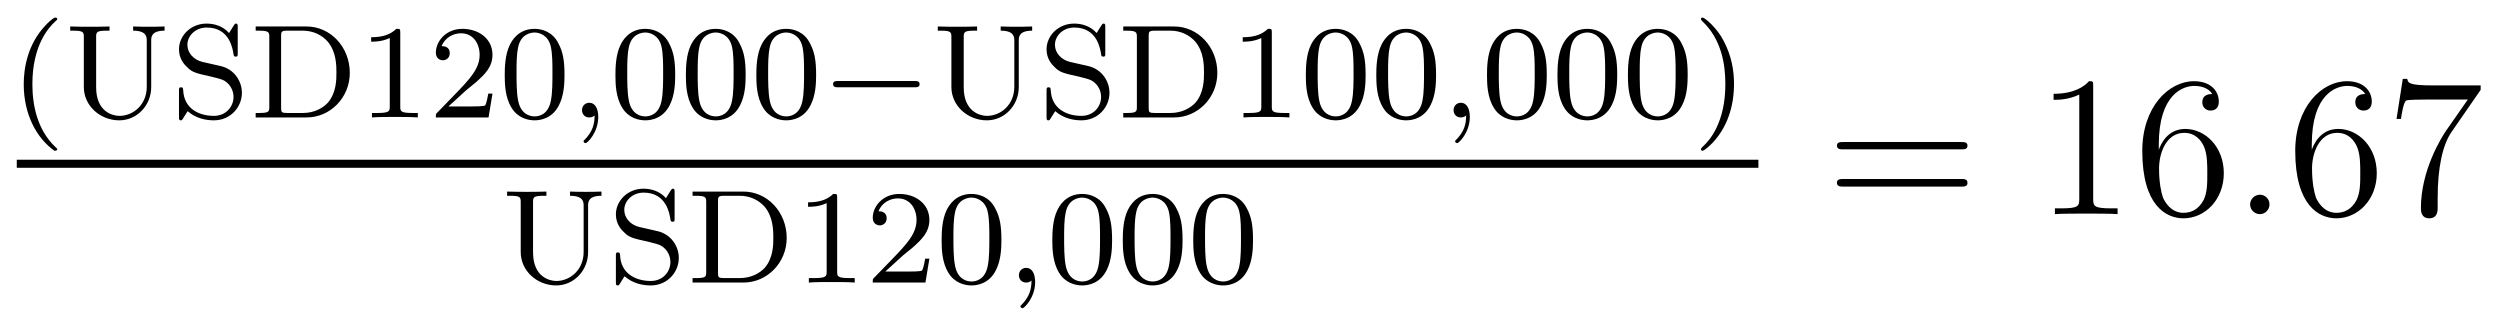 <?xml version='1.0'?>
<!-- This file was generated by dvisvgm 1.9.2 -->
<svg height='19pt' version='1.1' viewBox='0 -19 149 19' width='149pt' xmlns='http://www.w3.org/2000/svg' xmlns:xlink='http://www.w3.org/1999/xlink'>
<g id='page1'>
<g transform='matrix(1 0 0 1 -129 648)'>
<path d='M132.242 -658.016C132.305 -658.016 132.414 -658.016 132.414 -658.109C132.414 -658.141 132.398 -658.141 132.289 -658.25C131.211 -659.281 130.93 -660.75 130.93 -661.984C130.93 -664.281 131.883 -665.344 132.289 -665.719C132.398 -665.812 132.414 -665.828 132.414 -665.859C132.414 -665.906 132.383 -665.953 132.289 -665.953C132.164 -665.953 131.773 -665.562 131.711 -665.484C130.648 -664.375 130.414 -662.937 130.414 -661.984C130.414 -660.203 131.164 -658.781 132.242 -658.016ZM138.012 -664.578C138.012 -664.781 138.012 -665.172 138.809 -665.172V-665.422C138.449 -665.406 138.09 -665.406 137.871 -665.406C137.652 -665.406 137.293 -665.406 136.934 -665.422V-665.172C137.746 -665.172 137.746 -664.781 137.746 -664.578V-661.828C137.746 -660.75 136.934 -660.094 136.121 -660.094C135.699 -660.094 134.73 -660.344 134.73 -661.797V-664.781C134.73 -665.078 134.746 -665.172 135.355 -665.172H135.527V-665.422C134.856 -665.406 134.84 -665.406 134.355 -665.406C133.887 -665.406 133.871 -665.406 133.184 -665.422V-665.172H133.371C133.98 -665.172 133.996 -665.078 133.996 -664.781V-661.812C133.996 -660.687 134.98 -659.828 136.105 -659.828C137.168 -659.828 138.012 -660.719 138.012 -661.812V-664.578ZM141.059 -663.312C140.543 -663.438 140.168 -663.844 140.168 -664.328C140.168 -664.859 140.637 -665.359 141.324 -665.359C142.699 -665.359 142.871 -664.062 142.918 -663.766C142.934 -663.672 142.949 -663.625 143.043 -663.625C143.168 -663.625 143.168 -663.672 143.168 -663.828V-665.391C143.168 -665.516 143.168 -665.594 143.074 -665.594C143.012 -665.594 142.996 -665.578 142.934 -665.484L142.652 -665.031C142.262 -665.469 141.746 -665.594 141.309 -665.594C140.371 -665.594 139.668 -664.875 139.668 -664.062C139.668 -663.469 140.012 -663.125 140.168 -662.984C140.449 -662.688 140.715 -662.625 141.574 -662.437C142.246 -662.266 142.371 -662.25 142.637 -661.969C142.715 -661.891 142.918 -661.609 142.918 -661.219C142.918 -660.672 142.496 -660.094 141.746 -660.094C140.871 -660.094 139.965 -660.516 139.918 -661.625C139.902 -661.75 139.902 -661.797 139.793 -661.797C139.668 -661.797 139.668 -661.734 139.668 -661.594V-660.047C139.668 -659.906 139.668 -659.828 139.777 -659.828C139.84 -659.828 139.84 -659.844 139.902 -659.922C139.934 -659.969 139.965 -660.047 140.184 -660.375C140.684 -659.937 141.277 -659.828 141.746 -659.828C142.746 -659.828 143.418 -660.625 143.418 -661.469C143.418 -662.156 142.965 -662.875 142.152 -663.063L141.059 -663.312ZM144.238 -665.422V-665.172H144.426C145.035 -665.172 145.051 -665.078 145.051 -664.781V-660.641C145.051 -660.344 145.035 -660.266 144.426 -660.266H144.238V-660H147.27C148.691 -660 149.848 -661.188 149.848 -662.656C149.848 -664.203 148.691 -665.422 147.27 -665.422H144.238ZM146.129 -660.266C145.77 -660.266 145.754 -660.312 145.754 -660.594V-664.844C145.754 -665.109 145.77 -665.172 146.129 -665.172H147.051C147.676 -665.172 148.191 -664.906 148.535 -664.516C149.051 -663.906 149.051 -663.063 149.051 -662.672C149.051 -662.266 149.051 -661.484 148.551 -660.891C148.269 -660.578 147.754 -660.266 147.051 -660.266H146.129ZM152.856 -665.062C152.856 -665.281 152.84 -665.281 152.621 -665.281C152.293 -664.969 151.871 -664.781 151.121 -664.781V-664.516C151.34 -664.516 151.762 -664.516 152.23 -664.734V-660.656C152.23 -660.359 152.199 -660.266 151.449 -660.266H151.168V-660C151.496 -660.031 152.168 -660.031 152.527 -660.031C152.887 -660.031 153.574 -660.031 153.902 -660V-660.266H153.637C152.871 -660.266 152.856 -660.359 152.856 -660.656V-665.062ZM156.789 -661.625C156.93 -661.734 157.258 -662 157.383 -662.109C157.883 -662.562 158.352 -663 158.352 -663.734C158.352 -664.672 157.555 -665.281 156.555 -665.281C155.602 -665.281 154.977 -664.563 154.977 -663.859C154.977 -663.469 155.289 -663.406 155.398 -663.406C155.57 -663.406 155.805 -663.531 155.805 -663.828C155.805 -664.25 155.414 -664.25 155.32 -664.25C155.555 -664.828 156.086 -665.016 156.477 -665.016C157.211 -665.016 157.586 -664.391 157.586 -663.734C157.586 -662.906 157.008 -662.297 156.07 -661.328L155.07 -660.297C154.977 -660.219 154.977 -660.203 154.977 -660H158.117L158.352 -661.422H158.102C158.07 -661.266 158.008 -660.859 157.914 -660.719C157.867 -660.656 157.258 -660.656 157.133 -660.656H155.727L156.789 -661.625ZM162.645 -662.531C162.645 -663.391 162.551 -663.906 162.285 -664.406C161.941 -665.109 161.301 -665.281 160.863 -665.281C159.863 -665.281 159.488 -664.531 159.379 -664.312C159.098 -663.734 159.082 -662.953 159.082 -662.531C159.082 -662.016 159.098 -661.203 159.488 -660.578C159.848 -659.984 160.441 -659.828 160.863 -659.828C161.238 -659.828 161.926 -659.953 162.316 -660.734C162.613 -661.312 162.645 -662.016 162.645 -662.531ZM160.863 -660.063C160.582 -660.063 160.035 -660.187 159.879 -661.016C159.785 -661.469 159.785 -662.219 159.785 -662.625C159.785 -663.172 159.785 -663.734 159.879 -664.172C160.035 -664.984 160.66 -665.062 160.863 -665.062C161.129 -665.062 161.676 -664.922 161.832 -664.203C161.926 -663.766 161.926 -663.172 161.926 -662.625C161.926 -662.156 161.926 -661.453 161.832 -661C161.676 -660.172 161.129 -660.063 160.863 -660.063ZM162.953 -660' fill-rule='evenodd'/>
<path d='M164.438 -660.125C164.438 -659.609 164.328 -659.156 163.828 -658.656C163.797 -658.641 163.781 -658.625 163.781 -658.578C163.781 -658.516 163.844 -658.469 163.906 -658.469C164 -658.469 164.656 -659.094 164.656 -660.031C164.656 -660.531 164.469 -660.875 164.125 -660.875C163.844 -660.875 163.688 -660.656 163.688 -660.438C163.688 -660.219 163.828 -660 164.125 -660C164.313 -660 164.438 -660.109 164.438 -660.125ZM165.352 -660' fill-rule='evenodd'/>
<path d='M169.242 -662.531C169.242 -663.391 169.148 -663.906 168.883 -664.406C168.539 -665.109 167.898 -665.281 167.461 -665.281C166.461 -665.281 166.086 -664.531 165.977 -664.312C165.695 -663.734 165.68 -662.953 165.68 -662.531C165.68 -662.016 165.695 -661.203 166.086 -660.578C166.445 -659.984 167.039 -659.828 167.461 -659.828C167.836 -659.828 168.523 -659.953 168.914 -660.734C169.211 -661.312 169.242 -662.016 169.242 -662.531ZM167.461 -660.063C167.18 -660.063 166.633 -660.187 166.477 -661.016C166.383 -661.469 166.383 -662.219 166.383 -662.625C166.383 -663.172 166.383 -663.734 166.477 -664.172C166.633 -664.984 167.258 -665.062 167.461 -665.062C167.727 -665.062 168.273 -664.922 168.43 -664.203C168.523 -663.766 168.523 -663.172 168.523 -662.625C168.523 -662.156 168.523 -661.453 168.43 -661C168.273 -660.172 167.727 -660.063 167.461 -660.063ZM173.441 -662.531C173.441 -663.391 173.348 -663.906 173.082 -664.406C172.738 -665.109 172.098 -665.281 171.66 -665.281C170.66 -665.281 170.285 -664.531 170.176 -664.312C169.895 -663.734 169.879 -662.953 169.879 -662.531C169.879 -662.016 169.895 -661.203 170.285 -660.578C170.645 -659.984 171.238 -659.828 171.66 -659.828C172.035 -659.828 172.723 -659.953 173.113 -660.734C173.41 -661.312 173.441 -662.016 173.441 -662.531ZM171.66 -660.063C171.379 -660.063 170.832 -660.187 170.676 -661.016C170.582 -661.469 170.582 -662.219 170.582 -662.625C170.582 -663.172 170.582 -663.734 170.676 -664.172C170.832 -664.984 171.457 -665.062 171.66 -665.062C171.926 -665.062 172.473 -664.922 172.629 -664.203C172.723 -663.766 172.723 -663.172 172.723 -662.625C172.723 -662.156 172.723 -661.453 172.629 -661C172.473 -660.172 171.926 -660.063 171.66 -660.063ZM177.641 -662.531C177.641 -663.391 177.547 -663.906 177.281 -664.406C176.937 -665.109 176.297 -665.281 175.859 -665.281C174.859 -665.281 174.484 -664.531 174.375 -664.312C174.094 -663.734 174.078 -662.953 174.078 -662.531C174.078 -662.016 174.094 -661.203 174.484 -660.578C174.844 -659.984 175.437 -659.828 175.859 -659.828C176.234 -659.828 176.922 -659.953 177.312 -660.734C177.609 -661.312 177.641 -662.016 177.641 -662.531ZM175.859 -660.063C175.578 -660.063 175.031 -660.187 174.875 -661.016C174.781 -661.469 174.781 -662.219 174.781 -662.625C174.781 -663.172 174.781 -663.734 174.875 -664.172C175.031 -664.984 175.656 -665.062 175.859 -665.062C176.125 -665.062 176.672 -664.922 176.828 -664.203C176.922 -663.766 176.922 -663.172 176.922 -662.625C176.922 -662.156 176.922 -661.453 176.828 -661C176.672 -660.172 176.125 -660.063 175.859 -660.063ZM177.949 -660' fill-rule='evenodd'/>
<path d='M183.512 -661.797C183.637 -661.797 183.809 -661.797 183.809 -661.984C183.809 -662.172 183.637 -662.172 183.512 -662.172H178.949C178.824 -662.172 178.652 -662.172 178.652 -661.984C178.652 -661.797 178.824 -661.797 178.949 -661.797H183.512ZM184.547 -660' fill-rule='evenodd'/>
<path d='M189.719 -664.578C189.719 -664.781 189.719 -665.172 190.516 -665.172V-665.422C190.156 -665.406 189.797 -665.406 189.578 -665.406S189 -665.406 188.641 -665.422V-665.172C189.453 -665.172 189.453 -664.781 189.453 -664.578V-661.828C189.453 -660.75 188.641 -660.094 187.828 -660.094C187.406 -660.094 186.438 -660.344 186.438 -661.797V-664.781C186.438 -665.078 186.453 -665.172 187.062 -665.172H187.234V-665.422C186.563 -665.406 186.547 -665.406 186.063 -665.406C185.594 -665.406 185.578 -665.406 184.891 -665.422V-665.172H185.078C185.688 -665.172 185.703 -665.078 185.703 -664.781V-661.812C185.703 -660.687 186.687 -659.828 187.812 -659.828C188.875 -659.828 189.719 -660.719 189.719 -661.812V-664.578ZM192.766 -663.312C192.25 -663.438 191.875 -663.844 191.875 -664.328C191.875 -664.859 192.343 -665.359 193.031 -665.359C194.406 -665.359 194.578 -664.062 194.626 -663.766C194.641 -663.672 194.657 -663.625 194.75 -663.625C194.875 -663.625 194.875 -663.672 194.875 -663.828V-665.391C194.875 -665.516 194.875 -665.594 194.782 -665.594C194.719 -665.594 194.704 -665.578 194.641 -665.484L194.359 -665.031C193.969 -665.469 193.453 -665.594 193.015 -665.594C192.078 -665.594 191.375 -664.875 191.375 -664.062C191.375 -663.469 191.719 -663.125 191.875 -662.984C192.156 -662.688 192.422 -662.625 193.282 -662.437C193.954 -662.266 194.078 -662.25 194.344 -661.969C194.422 -661.891 194.626 -661.609 194.626 -661.219C194.626 -660.672 194.203 -660.094 193.453 -660.094C192.578 -660.094 191.672 -660.516 191.625 -661.625C191.609 -661.75 191.609 -661.797 191.5 -661.797C191.375 -661.797 191.375 -661.734 191.375 -661.594V-660.047C191.375 -659.906 191.375 -659.828 191.484 -659.828C191.547 -659.828 191.547 -659.844 191.609 -659.922C191.641 -659.969 191.672 -660.047 191.891 -660.375C192.391 -659.937 192.984 -659.828 193.453 -659.828C194.453 -659.828 195.125 -660.625 195.125 -661.469C195.125 -662.156 194.672 -662.875 193.859 -663.063L192.766 -663.312ZM195.946 -665.422V-665.172H196.133C196.742 -665.172 196.758 -665.078 196.758 -664.781V-660.641C196.758 -660.344 196.742 -660.266 196.133 -660.266H195.946V-660H198.977C200.399 -660 201.554 -661.188 201.554 -662.656C201.554 -664.203 200.399 -665.422 198.977 -665.422H195.946ZM197.836 -660.266C197.477 -660.266 197.461 -660.312 197.461 -660.594V-664.844C197.461 -665.109 197.477 -665.172 197.836 -665.172H198.758C199.382 -665.172 199.898 -664.906 200.242 -664.516C200.758 -663.906 200.758 -663.063 200.758 -662.672C200.758 -662.266 200.758 -661.484 200.258 -660.891C199.976 -660.578 199.46 -660.266 198.758 -660.266H197.836ZM202.062 -660' fill-rule='evenodd'/>
<path d='M204.8 -665.062C204.8 -665.281 204.785 -665.281 204.566 -665.281C204.239 -664.969 203.816 -664.781 203.066 -664.781V-664.516C203.285 -664.516 203.707 -664.516 204.175 -664.734V-660.656C204.175 -660.359 204.144 -660.266 203.394 -660.266H203.113V-660C203.442 -660.031 204.113 -660.031 204.473 -660.031C204.832 -660.031 205.519 -660.031 205.848 -660V-660.266H205.582C204.816 -660.266 204.8 -660.359 204.8 -660.656V-665.062ZM210.391 -662.531C210.391 -663.391 210.296 -663.906 210.031 -664.406C209.688 -665.109 209.047 -665.281 208.609 -665.281C207.61 -665.281 207.234 -664.531 207.125 -664.312C206.844 -663.734 206.828 -662.953 206.828 -662.531C206.828 -662.016 206.844 -661.203 207.234 -660.578C207.594 -659.984 208.188 -659.828 208.609 -659.828C208.985 -659.828 209.672 -659.953 210.062 -660.734C210.359 -661.312 210.391 -662.016 210.391 -662.531ZM208.609 -660.063C208.328 -660.063 207.781 -660.187 207.625 -661.016C207.532 -661.469 207.532 -662.219 207.532 -662.625C207.532 -663.172 207.532 -663.734 207.625 -664.172C207.781 -664.984 208.406 -665.062 208.609 -665.062C208.876 -665.062 209.422 -664.922 209.578 -664.203C209.672 -663.766 209.672 -663.172 209.672 -662.625C209.672 -662.156 209.672 -661.453 209.578 -661C209.422 -660.172 208.876 -660.063 208.609 -660.063ZM214.59 -662.531C214.59 -663.391 214.496 -663.906 214.23 -664.406C213.887 -665.109 213.246 -665.281 212.809 -665.281C211.808 -665.281 211.434 -664.531 211.325 -664.312C211.043 -663.734 211.027 -662.953 211.027 -662.531C211.027 -662.016 211.043 -661.203 211.434 -660.578C211.793 -659.984 212.387 -659.828 212.809 -659.828C213.184 -659.828 213.871 -659.953 214.261 -660.734C214.559 -661.312 214.59 -662.016 214.59 -662.531ZM212.809 -660.063C212.527 -660.063 211.98 -660.187 211.824 -661.016C211.73 -661.469 211.73 -662.219 211.73 -662.625C211.73 -663.172 211.73 -663.734 211.824 -664.172C211.98 -664.984 212.605 -665.062 212.809 -665.062C213.074 -665.062 213.622 -664.922 213.778 -664.203C213.871 -663.766 213.871 -663.172 213.871 -662.625C213.871 -662.156 213.871 -661.453 213.778 -661C213.622 -660.172 213.074 -660.063 212.809 -660.063ZM214.898 -660' fill-rule='evenodd'/>
<path d='M216.383 -660.125C216.383 -659.609 216.274 -659.156 215.773 -658.656C215.742 -658.641 215.726 -658.625 215.726 -658.578C215.726 -658.516 215.789 -658.469 215.851 -658.469C215.945 -658.469 216.601 -659.094 216.601 -660.031C216.601 -660.531 216.414 -660.875 216.071 -660.875C215.789 -660.875 215.633 -660.656 215.633 -660.438C215.633 -660.219 215.773 -660 216.071 -660C216.258 -660 216.383 -660.109 216.383 -660.125ZM217.297 -660' fill-rule='evenodd'/>
<path d='M221.188 -662.531C221.188 -663.391 221.094 -663.906 220.828 -664.406C220.484 -665.109 219.844 -665.281 219.407 -665.281C218.406 -665.281 218.032 -664.531 217.922 -664.312C217.64 -663.734 217.625 -662.953 217.625 -662.531C217.625 -662.016 217.64 -661.203 218.032 -660.578C218.39 -659.984 218.984 -659.828 219.407 -659.828C219.781 -659.828 220.469 -659.953 220.859 -660.734C221.156 -661.312 221.188 -662.016 221.188 -662.531ZM219.407 -660.063C219.125 -660.063 218.578 -660.187 218.422 -661.016C218.328 -661.469 218.328 -662.219 218.328 -662.625C218.328 -663.172 218.328 -663.734 218.422 -664.172C218.578 -664.984 219.203 -665.062 219.407 -665.062C219.672 -665.062 220.219 -664.922 220.375 -664.203C220.469 -663.766 220.469 -663.172 220.469 -662.625C220.469 -662.156 220.469 -661.453 220.375 -661C220.219 -660.172 219.672 -660.063 219.407 -660.063ZM225.386 -662.531C225.386 -663.391 225.293 -663.906 225.028 -664.406C224.683 -665.109 224.042 -665.281 223.606 -665.281C222.606 -665.281 222.23 -664.531 222.121 -664.312C221.84 -663.734 221.825 -662.953 221.825 -662.531C221.825 -662.016 221.84 -661.203 222.23 -660.578C222.59 -659.984 223.183 -659.828 223.606 -659.828C223.98 -659.828 224.668 -659.953 225.059 -660.734C225.355 -661.312 225.386 -662.016 225.386 -662.531ZM223.606 -660.063C223.325 -660.063 222.778 -660.187 222.622 -661.016C222.527 -661.469 222.527 -662.219 222.527 -662.625C222.527 -663.172 222.527 -663.734 222.622 -664.172C222.778 -664.984 223.403 -665.062 223.606 -665.062C223.871 -665.062 224.418 -664.922 224.574 -664.203C224.668 -663.766 224.668 -663.172 224.668 -662.625C224.668 -662.156 224.668 -661.453 224.574 -661C224.418 -660.172 223.871 -660.063 223.606 -660.063ZM229.586 -662.531C229.586 -663.391 229.492 -663.906 229.226 -664.406C228.883 -665.109 228.242 -665.281 227.804 -665.281C226.805 -665.281 226.429 -664.531 226.32 -664.312C226.039 -663.734 226.024 -662.953 226.024 -662.531C226.024 -662.016 226.039 -661.203 226.429 -660.578C226.789 -659.984 227.383 -659.828 227.804 -659.828C228.18 -659.828 228.868 -659.953 229.258 -660.734C229.555 -661.312 229.586 -662.016 229.586 -662.531ZM227.804 -660.063C227.524 -660.063 226.976 -660.187 226.82 -661.016C226.727 -661.469 226.727 -662.219 226.727 -662.625C226.727 -663.172 226.727 -663.734 226.82 -664.172C226.976 -664.984 227.602 -665.062 227.804 -665.062C228.071 -665.062 228.617 -664.922 228.774 -664.203C228.868 -663.766 228.868 -663.172 228.868 -662.625C228.868 -662.156 228.868 -661.453 228.774 -661C228.617 -660.172 228.071 -660.063 227.804 -660.063ZM232.348 -661.984C232.348 -662.734 232.223 -663.641 231.722 -664.578C231.348 -665.313 230.614 -665.953 230.473 -665.953C230.394 -665.953 230.378 -665.906 230.378 -665.859C230.378 -665.828 230.378 -665.812 230.473 -665.719C231.582 -664.672 231.832 -663.203 231.832 -661.984C231.832 -659.703 230.894 -658.625 230.489 -658.266C230.378 -658.156 230.378 -658.141 230.378 -658.109C230.378 -658.062 230.394 -658.016 230.473 -658.016C230.598 -658.016 231.004 -658.422 231.066 -658.484C232.129 -659.609 232.348 -661.031 232.348 -661.984ZM233.132 -660' fill-rule='evenodd'/>
<path d='M130 -657H233.801V-657.48H130'/>
<path d='M164.051 -654.738C164.051 -654.941 164.051 -655.332 164.848 -655.332V-655.582C164.488 -655.566 164.129 -655.566 163.91 -655.566S163.332 -655.566 162.973 -655.582V-655.332C163.785 -655.332 163.785 -654.941 163.785 -654.738V-651.988C163.785 -650.91 162.973 -650.254 162.16 -650.254C161.738 -650.254 160.77 -650.504 160.77 -651.957V-654.941C160.77 -655.238 160.785 -655.332 161.394 -655.332H161.566V-655.582C160.895 -655.566 160.879 -655.566 160.395 -655.566C159.926 -655.566 159.91 -655.566 159.223 -655.582V-655.332H159.41C160.02 -655.332 160.035 -655.238 160.035 -654.941V-651.973C160.035 -650.848 161.019 -649.988 162.144 -649.988C163.207 -649.988 164.051 -650.879 164.051 -651.973V-654.738ZM167.098 -653.473C166.582 -653.598 166.207 -654.004 166.207 -654.488C166.207 -655.02 166.676 -655.52 167.363 -655.52C168.738 -655.52 168.91 -654.223 168.957 -653.926C168.973 -653.832 168.988 -653.785 169.082 -653.785C169.207 -653.785 169.207 -653.832 169.207 -653.988V-655.551C169.207 -655.676 169.207 -655.754 169.113 -655.754C169.051 -655.754 169.035 -655.738 168.973 -655.644L168.691 -655.191C168.301 -655.629 167.785 -655.754 167.348 -655.754C166.41 -655.754 165.707 -655.035 165.707 -654.223C165.707 -653.629 166.051 -653.285 166.207 -653.145C166.488 -652.848 166.754 -652.785 167.613 -652.598C168.285 -652.426 168.41 -652.41 168.676 -652.129C168.754 -652.051 168.957 -651.77 168.957 -651.379C168.957 -650.832 168.535 -650.254 167.785 -650.254C166.91 -650.254 166.004 -650.676 165.957 -651.785C165.941 -651.91 165.941 -651.957 165.832 -651.957C165.707 -651.957 165.707 -651.894 165.707 -651.754V-650.207C165.707 -650.066 165.707 -649.988 165.816 -649.988C165.879 -649.988 165.879 -650.004 165.941 -650.082C165.973 -650.129 166.004 -650.207 166.223 -650.535C166.723 -650.098 167.316 -649.988 167.785 -649.988C168.785 -649.988 169.457 -650.785 169.457 -651.629C169.457 -652.316 169.004 -653.035 168.191 -653.223L167.098 -653.473ZM170.277 -655.582V-655.332H170.465C171.074 -655.332 171.09 -655.238 171.09 -654.941V-650.801C171.09 -650.504 171.074 -650.426 170.465 -650.426H170.277V-650.16H173.309C174.73 -650.16 175.887 -651.348 175.887 -652.816C175.887 -654.363 174.73 -655.582 173.309 -655.582H170.277ZM172.168 -650.426C171.809 -650.426 171.793 -650.473 171.793 -650.754V-655.004C171.793 -655.269 171.809 -655.332 172.168 -655.332H173.09C173.715 -655.332 174.231 -655.066 174.574 -654.676C175.09 -654.066 175.09 -653.223 175.09 -652.832C175.09 -652.426 175.09 -651.645 174.59 -651.051C174.309 -650.738 173.793 -650.426 173.09 -650.426H172.168ZM178.895 -655.223C178.895 -655.441 178.879 -655.441 178.66 -655.441C178.332 -655.129 177.91 -654.941 177.16 -654.941V-654.676C177.379 -654.676 177.801 -654.676 178.269 -654.894V-650.816C178.269 -650.52 178.238 -650.426 177.488 -650.426H177.207V-650.16C177.535 -650.191 178.207 -650.191 178.566 -650.191C178.926 -650.191 179.613 -650.191 179.941 -650.16V-650.426H179.676C178.91 -650.426 178.895 -650.52 178.895 -650.816V-655.223ZM182.828 -651.785C182.969 -651.894 183.297 -652.16 183.422 -652.269C183.922 -652.723 184.391 -653.16 184.391 -653.895C184.391 -654.832 183.594 -655.441 182.594 -655.441C181.641 -655.441 181.016 -654.723 181.016 -654.02C181.016 -653.629 181.328 -653.566 181.437 -653.566C181.609 -653.566 181.844 -653.691 181.844 -653.988C181.844 -654.41 181.453 -654.41 181.359 -654.41C181.594 -654.988 182.125 -655.176 182.516 -655.176C183.25 -655.176 183.625 -654.551 183.625 -653.895C183.625 -653.066 183.047 -652.457 182.109 -651.488L181.109 -650.457C181.016 -650.379 181.016 -650.363 181.016 -650.16H184.156L184.391 -651.582H184.141C184.109 -651.426 184.047 -651.02 183.953 -650.879C183.906 -650.816 183.297 -650.816 183.172 -650.816H181.766L182.828 -651.785ZM188.684 -652.691C188.684 -653.551 188.59 -654.066 188.324 -654.566C187.98 -655.269 187.34 -655.441 186.902 -655.441C185.902 -655.441 185.527 -654.691 185.418 -654.473C185.137 -653.895 185.121 -653.113 185.121 -652.691C185.121 -652.176 185.137 -651.363 185.527 -650.738C185.887 -650.145 186.48 -649.988 186.902 -649.988C187.277 -649.988 187.965 -650.113 188.355 -650.895C188.652 -651.473 188.684 -652.176 188.684 -652.691ZM186.902 -650.223C186.621 -650.223 186.074 -650.348 185.918 -651.176C185.824 -651.629 185.824 -652.379 185.824 -652.785C185.824 -653.332 185.824 -653.895 185.918 -654.332C186.074 -655.145 186.699 -655.223 186.902 -655.223C187.168 -655.223 187.715 -655.082 187.871 -654.363C187.965 -653.926 187.965 -653.332 187.965 -652.785C187.965 -652.316 187.965 -651.613 187.871 -651.16C187.715 -650.332 187.168 -650.223 186.902 -650.223ZM188.992 -650.16' fill-rule='evenodd'/>
<path d='M190.477 -650.285C190.477 -649.77 190.367 -649.316 189.867 -648.816C189.836 -648.801 189.82 -648.785 189.82 -648.738C189.82 -648.676 189.883 -648.629 189.945 -648.629C190.039 -648.629 190.695 -649.254 190.695 -650.191C190.695 -650.691 190.508 -651.035 190.164 -651.035C189.883 -651.035 189.727 -650.816 189.727 -650.598C189.727 -650.379 189.867 -650.16 190.164 -650.16C190.352 -650.16 190.477 -650.27 190.477 -650.285ZM191.391 -650.16' fill-rule='evenodd'/>
<path d='M195.281 -652.691C195.281 -653.551 195.187 -654.066 194.922 -654.566C194.578 -655.269 193.938 -655.441 193.5 -655.441C192.5 -655.441 192.125 -654.691 192.016 -654.473C191.734 -653.895 191.719 -653.113 191.719 -652.691C191.719 -652.176 191.734 -651.363 192.125 -650.738C192.485 -650.145 193.078 -649.988 193.5 -649.988C193.876 -649.988 194.562 -650.113 194.953 -650.895C195.25 -651.473 195.281 -652.176 195.281 -652.691ZM193.5 -650.223C193.219 -650.223 192.672 -650.348 192.516 -651.176C192.422 -651.629 192.422 -652.379 192.422 -652.785C192.422 -653.332 192.422 -653.895 192.516 -654.332C192.672 -655.145 193.297 -655.223 193.5 -655.223C193.765 -655.223 194.312 -655.082 194.468 -654.363C194.562 -653.926 194.562 -653.332 194.562 -652.785C194.562 -652.316 194.562 -651.613 194.468 -651.16C194.312 -650.332 193.765 -650.223 193.5 -650.223ZM199.481 -652.691C199.481 -653.551 199.387 -654.066 199.121 -654.566C198.778 -655.269 198.137 -655.441 197.699 -655.441C196.699 -655.441 196.325 -654.691 196.214 -654.473C195.934 -653.895 195.918 -653.113 195.918 -652.691C195.918 -652.176 195.934 -651.363 196.325 -650.738C196.684 -650.145 197.278 -649.988 197.699 -649.988C198.074 -649.988 198.762 -650.113 199.152 -650.895C199.45 -651.473 199.481 -652.176 199.481 -652.691ZM197.699 -650.223C197.418 -650.223 196.871 -650.348 196.715 -651.176C196.621 -651.629 196.621 -652.379 196.621 -652.785C196.621 -653.332 196.621 -653.895 196.715 -654.332C196.871 -655.145 197.496 -655.223 197.699 -655.223C197.965 -655.223 198.511 -655.082 198.668 -654.363C198.762 -653.926 198.762 -653.332 198.762 -652.785C198.762 -652.316 198.762 -651.613 198.668 -651.16C198.511 -650.332 197.965 -650.223 197.699 -650.223ZM203.68 -652.691C203.68 -653.551 203.586 -654.066 203.321 -654.566C202.976 -655.269 202.336 -655.441 201.899 -655.441C200.898 -655.441 200.524 -654.691 200.414 -654.473C200.132 -653.895 200.117 -653.113 200.117 -652.691C200.117 -652.176 200.132 -651.363 200.524 -650.738C200.882 -650.145 201.476 -649.988 201.899 -649.988C202.273 -649.988 202.961 -650.113 203.352 -650.895C203.648 -651.473 203.68 -652.176 203.68 -652.691ZM201.899 -650.223C201.617 -650.223 201.071 -650.348 200.914 -651.176C200.82 -651.629 200.82 -652.379 200.82 -652.785C200.82 -653.332 200.82 -653.895 200.914 -654.332C201.071 -655.145 201.695 -655.223 201.899 -655.223C202.164 -655.223 202.711 -655.082 202.867 -654.363C202.961 -653.926 202.961 -653.332 202.961 -652.785C202.961 -652.316 202.961 -651.613 202.867 -651.16C202.711 -650.332 202.164 -650.223 201.899 -650.223ZM203.988 -650.16' fill-rule='evenodd'/>
<path d='M245.887 -658.098C246.059 -658.098 246.262 -658.098 246.262 -658.316C246.262 -658.535 246.059 -658.535 245.887 -658.535H238.871C238.699 -658.535 238.481 -658.535 238.481 -658.332C238.481 -658.098 238.684 -658.098 238.871 -658.098H245.887ZM245.887 -655.879C246.059 -655.879 246.262 -655.879 246.262 -656.098C246.262 -656.332 246.059 -656.332 245.887 -656.332H238.871C238.699 -656.332 238.481 -656.332 238.481 -656.113C238.481 -655.879 238.684 -655.879 238.871 -655.879H245.887ZM246.958 -654.238' fill-rule='evenodd'/>
<path d='M253.754 -661.879C253.754 -662.16 253.754 -662.16 253.504 -662.16C253.223 -661.848 252.629 -661.41 251.394 -661.41V-661.051C251.676 -661.051 252.27 -661.051 252.925 -661.363V-655.16C252.925 -654.723 252.894 -654.582 251.848 -654.582H251.473V-654.238C251.801 -654.27 252.958 -654.27 253.348 -654.27C253.739 -654.27 254.879 -654.27 255.208 -654.238V-654.582H254.832C253.786 -654.582 253.754 -654.723 253.754 -655.16V-661.879ZM257.664 -658.379C257.664 -661.41 259.133 -661.879 259.774 -661.879C260.195 -661.879 260.633 -661.754 260.851 -661.395C260.711 -661.395 260.258 -661.395 260.258 -660.894C260.258 -660.645 260.446 -660.41 260.742 -660.41C261.055 -660.41 261.242 -660.598 261.242 -660.941C261.242 -661.551 260.789 -662.16 259.758 -662.16C258.258 -662.16 256.68 -660.629 256.68 -658.004C256.68 -654.723 258.118 -653.988 259.133 -653.988C260.43 -653.988 261.539 -655.113 261.539 -656.676C261.539 -658.254 260.43 -659.316 259.242 -659.316C258.18 -659.316 257.773 -658.395 257.664 -658.066V-658.379ZM259.133 -654.316C258.383 -654.316 258.024 -654.973 257.914 -655.223C257.804 -655.535 257.68 -656.129 257.68 -656.957C257.68 -657.894 258.118 -659.082 259.18 -659.082C259.836 -659.082 260.195 -658.644 260.368 -658.238C260.555 -657.785 260.555 -657.191 260.555 -656.676C260.555 -656.066 260.555 -655.535 260.336 -655.082C260.039 -654.519 259.602 -654.316 259.133 -654.316ZM262.074 -654.238' fill-rule='evenodd'/>
<path d='M264.262 -654.816C264.262 -655.16 263.981 -655.395 263.699 -655.395C263.356 -655.395 263.106 -655.113 263.106 -654.816C263.106 -654.473 263.402 -654.238 263.683 -654.238C264.028 -654.238 264.262 -654.519 264.262 -654.816ZM265.313 -654.238' fill-rule='evenodd'/>
<path d='M266.782 -658.379C266.782 -661.41 268.25 -661.879 268.891 -661.879C269.312 -661.879 269.75 -661.754 269.969 -661.395C269.828 -661.395 269.375 -661.395 269.375 -660.894C269.375 -660.645 269.562 -660.41 269.86 -660.41C270.172 -660.41 270.359 -660.598 270.359 -660.941C270.359 -661.551 269.906 -662.16 268.876 -662.16C267.376 -662.16 265.796 -660.629 265.796 -658.004C265.796 -654.723 267.234 -653.988 268.25 -653.988C269.546 -653.988 270.656 -655.113 270.656 -656.676C270.656 -658.254 269.546 -659.316 268.36 -659.316C267.296 -659.316 266.891 -658.395 266.782 -658.066V-658.379ZM268.25 -654.316C267.5 -654.316 267.14 -654.973 267.031 -655.223C266.922 -655.535 266.797 -656.129 266.797 -656.957C266.797 -657.894 267.234 -659.082 268.297 -659.082C268.954 -659.082 269.312 -658.644 269.484 -658.238C269.672 -657.785 269.672 -657.191 269.672 -656.676C269.672 -656.066 269.672 -655.535 269.453 -655.082C269.156 -654.519 268.718 -654.316 268.25 -654.316ZM276.847 -661.644V-661.91H273.989C272.536 -661.91 272.52 -662.066 272.473 -662.301H272.207L271.832 -659.91H272.098C272.129 -660.129 272.238 -660.863 272.394 -661.004C272.489 -661.066 273.379 -661.066 273.551 -661.066H276.082L274.817 -659.254C274.488 -658.785 273.286 -656.832 273.286 -654.598C273.286 -654.457 273.286 -653.988 273.785 -653.988C274.285 -653.988 274.285 -654.457 274.285 -654.613V-655.207C274.285 -656.973 274.566 -658.363 275.129 -659.16L276.847 -661.644ZM277.07 -654.238' fill-rule='evenodd'/>
</g>
</g>
</svg>
